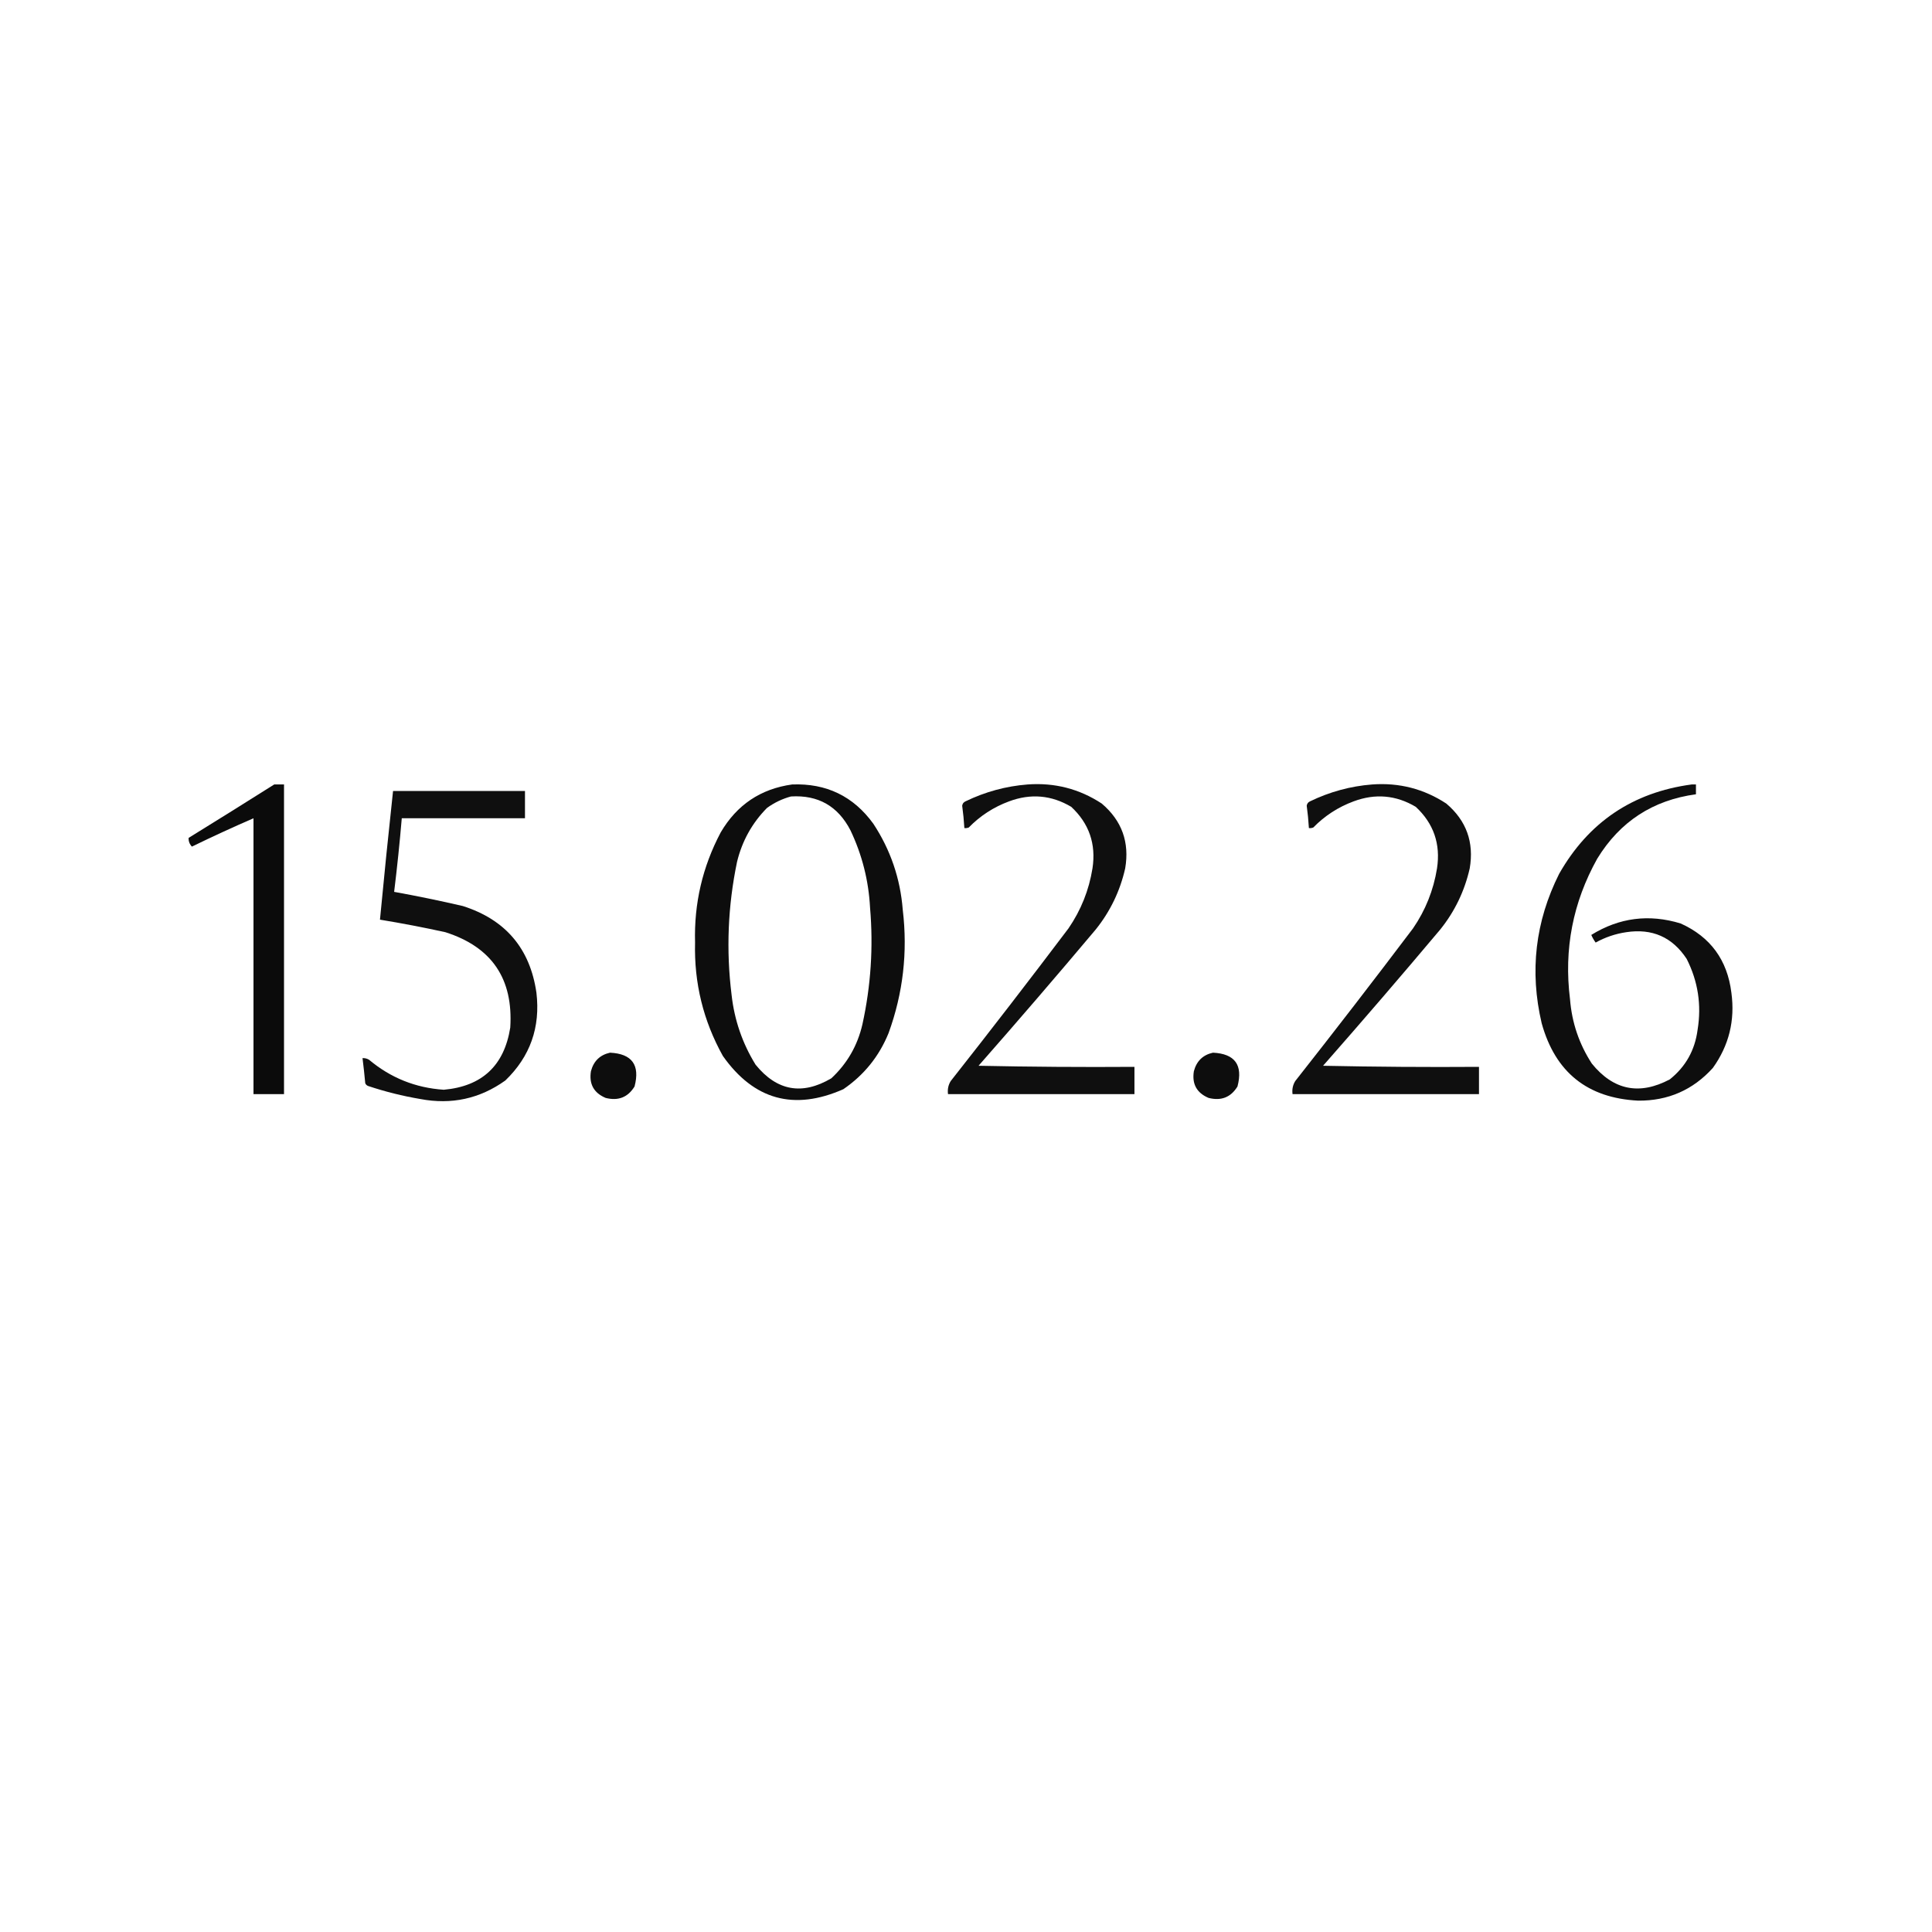 <?xml version="1.0" encoding="UTF-8"?> <svg xmlns="http://www.w3.org/2000/svg" xmlns:xlink="http://www.w3.org/1999/xlink" version="1.1" width="1772px" height="1772px" style="shape-rendering:geometricPrecision; text-rendering:geometricPrecision; image-rendering:optimizeQuality; fill-rule:evenodd; clip-rule:evenodd"><g><path style="opacity:0.956" fill="#000000" d="M 251.5,719.5 C 254.5,719.5 257.5,719.5 260.5,719.5C 260.5,814.167 260.5,908.833 260.5,1003.5C 251.167,1003.5 241.833,1003.5 232.5,1003.5C 232.5,919.167 232.5,834.833 232.5,750.5C 213.504,758.747 194.671,767.413 176,776.5C 173.836,774.189 172.836,771.522 173,768.5C 199.315,752.267 225.482,735.934 251.5,719.5 Z"></path></g><g><path style="opacity:0.948" fill="#000000" d="M 726.5,719.5 C 757.878,718.274 782.712,730.274 801,755.5C 816.757,779.434 825.757,805.768 828,834.5C 832.634,873.25 828.3,910.917 815,947.5C 806.324,968.841 792.491,986.007 773.5,999C 728.265,1018.98 691.431,1008.82 663,968.5C 645.046,936.249 636.546,901.582 637.5,864.5C 636.488,828.718 644.321,795.052 661,763.5C 675.829,738.184 697.663,723.518 726.5,719.5 Z M 725.5,730.5 C 750.368,729.018 768.535,739.351 780,761.5C 790.69,783.942 796.69,807.609 798,832.5C 801.091,868.538 798.757,904.205 791,939.5C 786.51,958.993 777.01,975.493 762.5,989C 735.717,1004.78 712.55,1000.61 693,976.5C 680.903,956.877 673.57,935.544 671,912.5C 665.913,871.615 667.58,830.949 676,790.5C 680.639,771.38 689.806,754.88 703.5,741C 710.277,736.11 717.61,732.61 725.5,730.5 Z"></path></g><g><path style="opacity:0.939" fill="#000000" d="M 942.5,719.5 C 967.271,717.681 989.938,723.514 1010.5,737C 1028.94,752.655 1036.11,772.488 1032,796.5C 1027.27,817.3 1018.27,835.967 1005,852.5C 969.64,894.539 933.807,936.206 897.5,977.5C 945.162,978.5 992.829,978.833 1040.5,978.5C 1040.5,986.833 1040.5,995.167 1040.5,1003.5C 983.5,1003.5 926.5,1003.5 869.5,1003.5C 868.923,999.131 869.757,995.131 872,991.5C 908.484,945.194 944.484,898.528 980,851.5C 991.449,834.819 998.783,816.486 1002,796.5C 1005.42,774.101 998.924,755.267 982.5,740C 964.404,729.255 945.404,727.588 925.5,735C 911.325,740.248 898.992,748.248 888.5,759C 887.207,759.49 885.873,759.657 884.5,759.5C 884.104,752.643 883.437,745.809 882.5,739C 882.785,737.11 883.785,735.777 885.5,735C 903.651,726.215 922.651,721.048 942.5,719.5 Z"></path></g><g><path style="opacity:0.939" fill="#000000" d="M 1258.5,719.5 C 1283.27,717.681 1305.94,723.514 1326.5,737C 1344.94,752.655 1352.11,772.488 1348,796.5C 1343.27,817.3 1334.27,835.967 1321,852.5C 1285.64,894.539 1249.81,936.206 1213.5,977.5C 1261.16,978.5 1308.83,978.833 1356.5,978.5C 1356.5,986.833 1356.5,995.167 1356.5,1003.5C 1299.5,1003.5 1242.5,1003.5 1185.5,1003.5C 1184.92,999.131 1185.76,995.131 1188,991.5C 1224.48,945.194 1260.48,898.528 1296,851.5C 1307.45,834.819 1314.78,816.486 1318,796.5C 1321.42,774.101 1314.92,755.267 1298.5,740C 1280.4,729.255 1261.4,727.588 1241.5,735C 1227.33,740.248 1214.99,748.248 1204.5,759C 1203.21,759.49 1201.87,759.657 1200.5,759.5C 1200.1,752.643 1199.44,745.809 1198.5,739C 1198.79,737.11 1199.79,735.777 1201.5,735C 1219.65,726.215 1238.65,721.048 1258.5,719.5 Z"></path></g><g><path style="opacity:0.945" fill="#000000" d="M 1551.5,719.5 C 1552.83,719.5 1554.17,719.5 1555.5,719.5C 1555.5,722.5 1555.5,725.5 1555.5,728.5C 1515.98,733.863 1485.81,753.529 1465,787.5C 1442.58,827.667 1434.25,870.667 1440,916.5C 1441.69,937.912 1448.36,957.579 1460,975.5C 1479.82,999.931 1503.66,1004.76 1531.5,990C 1546.07,978.368 1554.57,963.201 1557,944.5C 1560.73,921.709 1557.4,900.043 1547,879.5C 1533.86,859.518 1515.36,851.351 1491.5,855C 1481.59,856.471 1472.26,859.637 1463.5,864.5C 1461.91,862.33 1460.58,859.996 1459.5,857.5C 1485.14,841.622 1512.47,838.122 1541.5,847C 1568.79,859.321 1584.29,880.487 1588,910.5C 1591.47,935.862 1585.8,958.862 1571,979.5C 1552.74,999.707 1529.91,1009.71 1502.5,1009.5C 1455.96,1007.14 1426.46,983.469 1414,938.5C 1402.8,890.869 1408.13,845.202 1430,801.5C 1456.95,754.107 1497.45,726.774 1551.5,719.5 Z"></path></g><g><path style="opacity:0.941" fill="#000000" d="M 360.5,725.5 C 400.833,725.5 441.167,725.5 481.5,725.5C 481.5,733.833 481.5,742.167 481.5,750.5C 443.833,750.5 406.167,750.5 368.5,750.5C 366.591,773.089 364.258,795.589 361.5,818C 382.615,821.823 403.615,826.156 424.5,831C 463.648,843.473 486.148,869.973 492,910.5C 495.763,942.22 486.263,969.054 463.5,991C 440.074,1007.75 414.074,1013.42 385.5,1008C 369.184,1005.25 353.184,1001.25 337.5,996C 336.333,995.5 335.5,994.667 335,993.5C 334.297,985.804 333.464,978.138 332.5,970.5C 334.655,970.372 336.655,970.872 338.5,972C 358.288,988.6 381.122,997.766 407,999.5C 442.124,996.377 462.457,977.377 468,942.5C 470.884,897.739 451.05,868.573 408.5,855C 388.594,850.627 368.594,846.794 348.5,843.5C 352.24,804.094 356.24,764.761 360.5,725.5 Z"></path></g><g><path style="opacity:0.946" fill="#000000" d="M 559.5,965.5 C 579.67,966.479 587.17,976.813 582,996.5C 575.929,1006.42 567.096,1009.92 555.5,1007C 544.629,1002.41 540.129,994.247 542,982.5C 544.462,973.203 550.295,967.536 559.5,965.5 Z"></path></g><g><path style="opacity:0.946" fill="#000000" d="M 1112.5,965.5 C 1132.67,966.479 1140.17,976.813 1135,996.5C 1128.93,1006.42 1120.1,1009.92 1108.5,1007C 1097.63,1002.41 1093.13,994.247 1095,982.5C 1097.46,973.203 1103.29,967.536 1112.5,965.5 Z"></path></g></svg> 